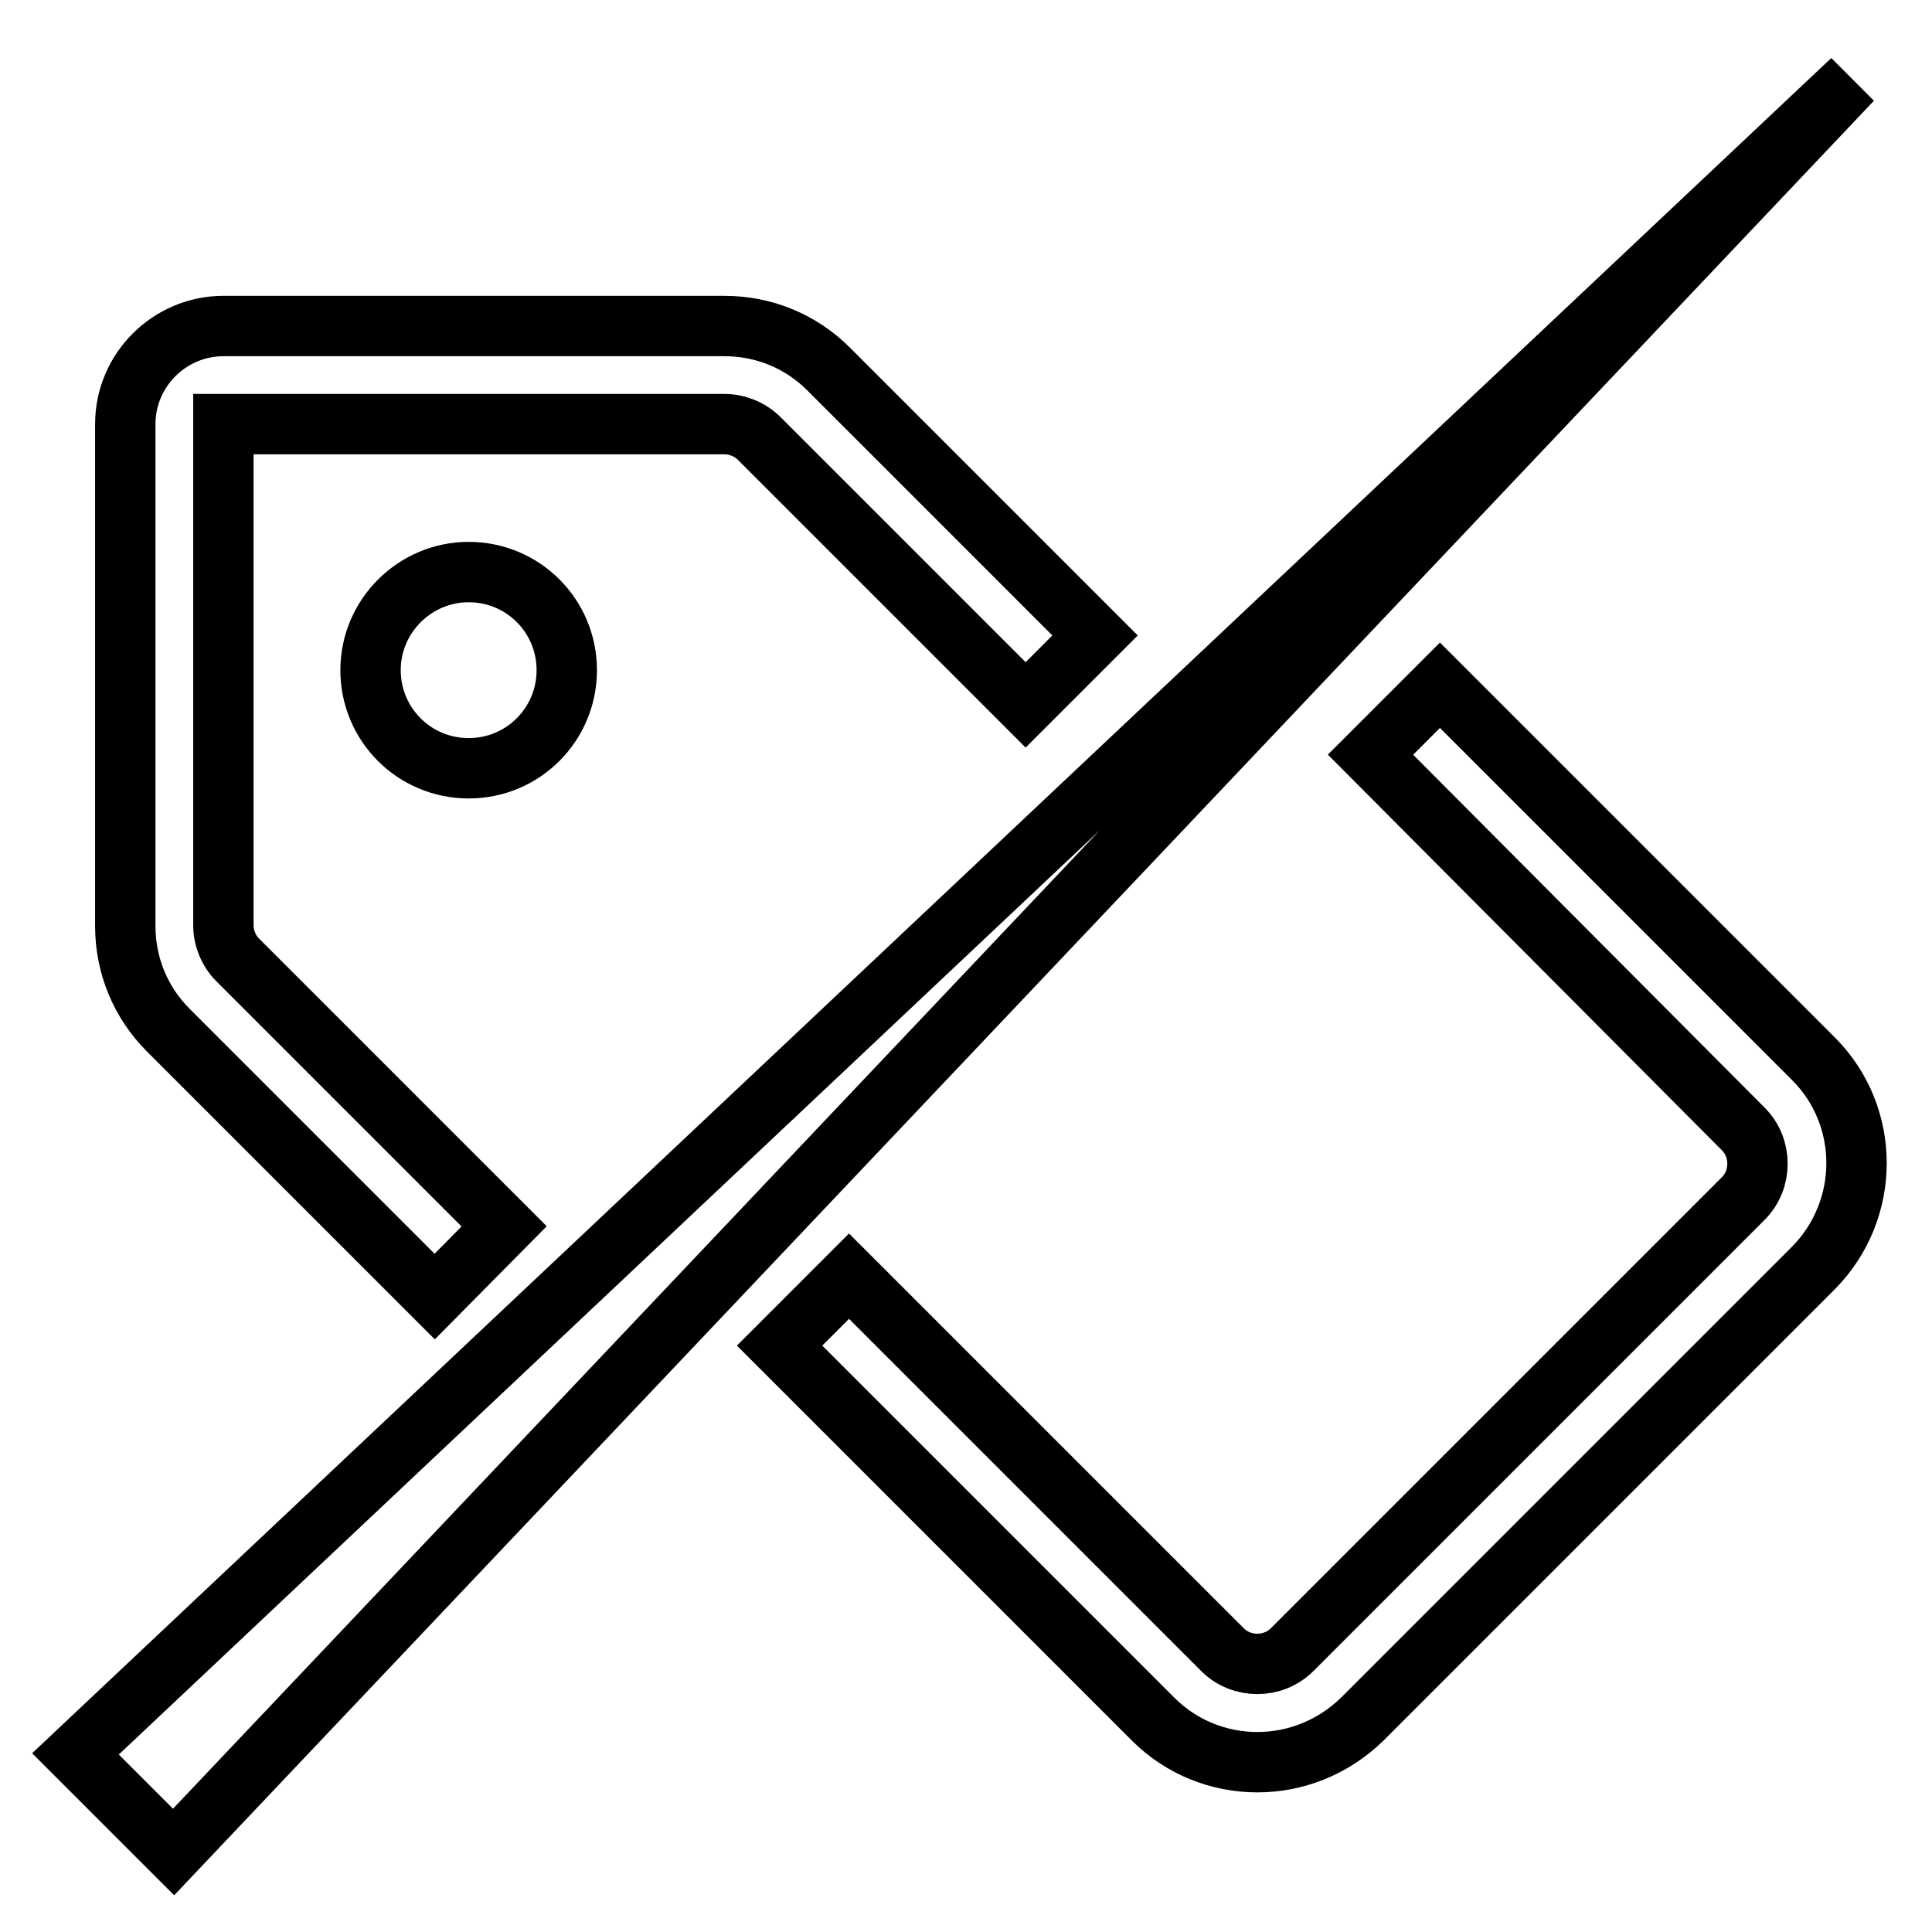 <?xml version="1.0" encoding="utf-8"?>
<!-- Svg Vector Icons : http://www.onlinewebfonts.com/icon -->
<!DOCTYPE svg PUBLIC "-//W3C//DTD SVG 1.1//EN" "http://www.w3.org/Graphics/SVG/1.1/DTD/svg11.dtd">
<svg version="1.1" xmlns="http://www.w3.org/2000/svg" xmlns:xlink="http://www.w3.org/1999/xlink" x="0px" y="0px" viewBox="0 0 256 256" enable-background="new 0 0 256 256" xml:space="preserve">
<g> <path stroke-width="8" fill-opacity="0" stroke="#000000"  d="M57.6,171.8l-35.3-35.3c-3.7-3.7-5.7-8.6-5.7-13.8V56.2c0-7.2,5.9-13,13-13h66.4c5.2,0,10.1,2,13.8,5.7 l35.3,35.3l-9.2,9.2l-35.3-35.3c-1.2-1.2-2.9-1.9-4.6-1.9H29.6v66.4c0,1.7,0.7,3.4,1.9,4.6l35.3,35.3L57.6,171.8z M166.6,233.5 c-5,0-10-1.9-13.8-5.7l-49.5-49.5l9.2-9.2l49.5,49.5c2.5,2.5,6.7,2.5,9.2,0l59.8-59.8c2.5-2.5,2.5-6.7,0-9.2L181.6,100l9.2-9.2 l49.5,49.5c7.6,7.6,7.6,20,0,27.7l-59.8,59.8C176.6,231.6,171.6,233.5,166.6,233.5z M23,245.4l-13-13L245.4,10.6l0,0L23,245.4z  M49.1,88.8c0,7.2,5.8,13,13,13c7.2,0,13-5.8,13-13l0,0c0-7.2-5.8-13-13-13C55,75.8,49.1,81.6,49.1,88.8z"/></g>
</svg>